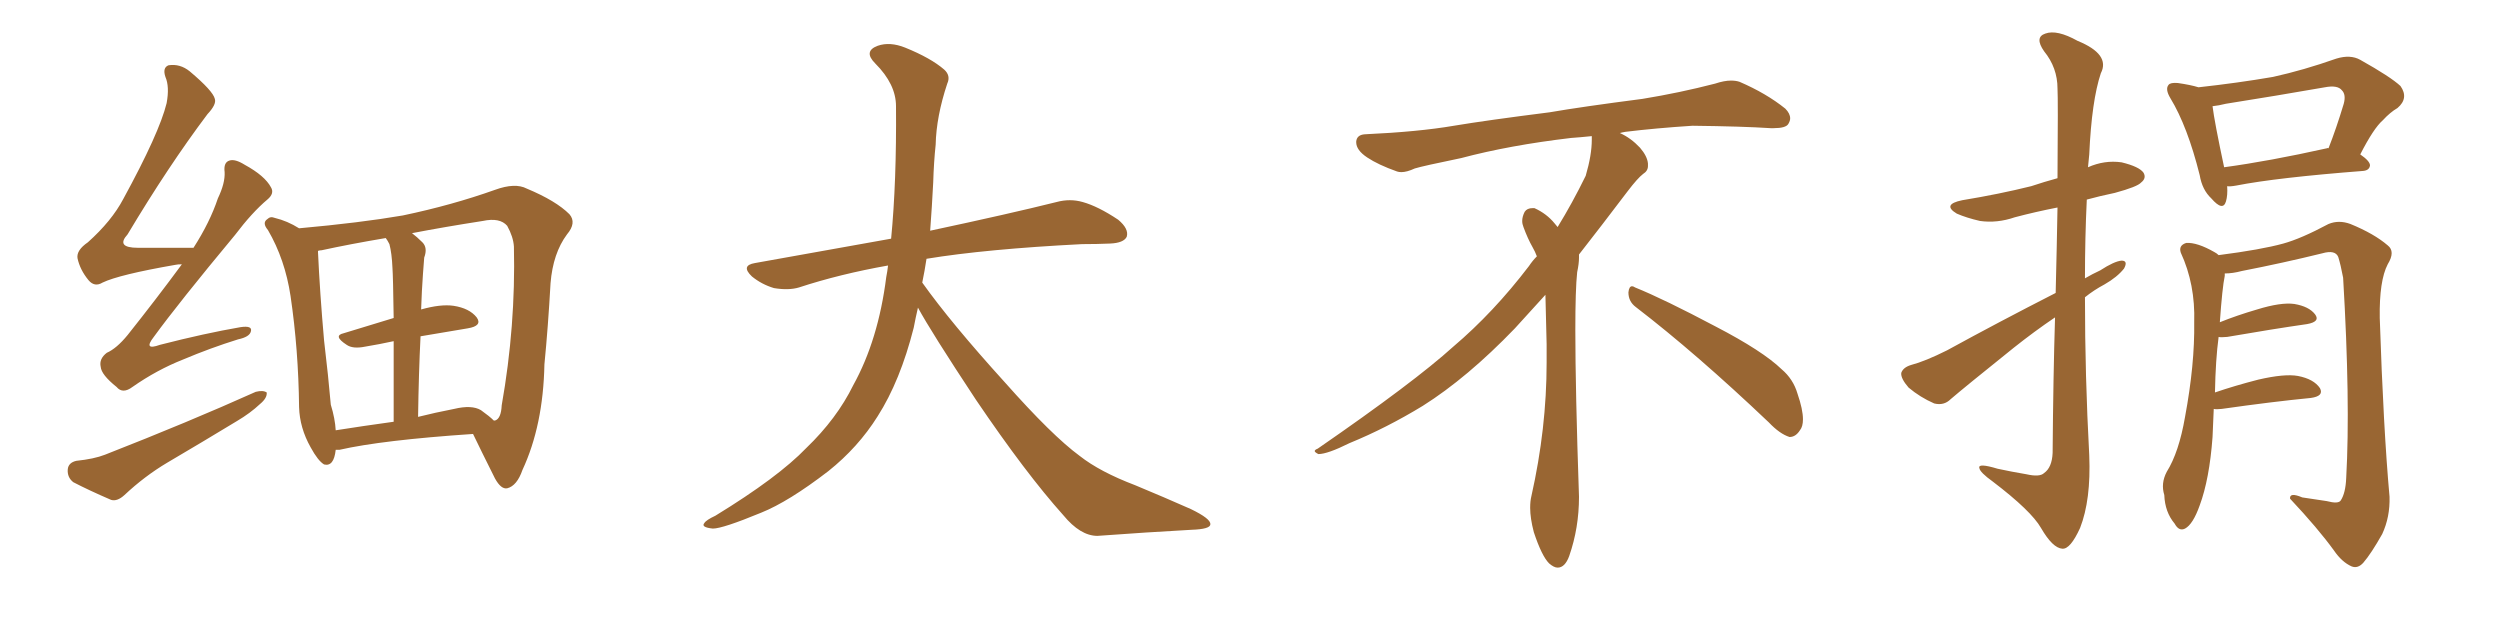 <svg xmlns="http://www.w3.org/2000/svg" xmlns:xlink="http://www.w3.org/1999/xlink" width="600" height="150"><path fill="#996633" padding="10" d="M43.65 63.43L43.65 63.43Q42.63 63.43 42.04 63.57L42.04 63.57Q28.56 65.92 24.61 67.82L24.61 67.82Q22.71 68.99 21.24 67.24L21.24 67.24Q19.19 64.75 18.60 61.96L18.60 61.96Q18.31 60.06 21.09 58.15L21.09 58.15Q26.81 53.03 29.59 47.75L29.59 47.75Q38.23 31.93 39.99 24.76L39.99 24.76Q40.72 20.80 39.70 18.46L39.70 18.46Q38.96 16.26 40.43 15.67L40.43 15.67Q43.21 15.23 45.56 17.14L45.56 17.14Q51.12 21.83 51.56 23.73L51.56 23.73Q52.00 25.05 49.80 27.39L49.80 27.39Q40.43 39.84 30.62 56.25L30.62 56.25Q27.69 59.47 33.11 59.47L33.11 59.47Q38.96 59.47 46.44 59.47L46.44 59.47Q50.39 53.32 52.29 47.61L52.29 47.61Q54.05 43.95 53.91 41.31L53.91 41.31Q53.61 38.96 55.08 38.53L55.08 38.53Q56.40 38.09 58.74 39.55L58.74 39.55Q63.57 42.19 65.04 44.97L65.04 44.97Q65.92 46.44 64.16 47.90L64.16 47.90Q60.50 50.98 56.40 56.40L56.40 56.40Q42.77 72.80 36.91 80.86L36.91 80.86Q34.28 84.23 38.38 82.76L38.38 82.76Q49.22 79.98 57.71 78.52L57.71 78.52Q60.64 78.08 60.21 79.54L60.21 79.54Q59.91 80.86 57.13 81.45L57.13 81.45Q50.54 83.50 43.95 86.28L43.95 86.28Q37.65 88.77 31.79 92.87L31.79 92.87Q29.44 94.63 27.98 92.87L27.98 92.87Q24.32 89.94 24.17 88.04L24.17 88.04Q23.73 86.13 25.63 84.67L25.63 84.67Q27.98 83.64 30.62 80.42L30.62 80.42Q37.50 71.78 43.65 63.43ZM18.31 110.60L18.31 110.60Q22.56 110.16 25.20 109.13L25.20 109.13Q45.41 101.22 61.38 94.04L61.38 94.04Q63.13 93.60 64.01 94.19L64.01 94.19Q64.16 95.51 62.40 96.97L62.40 96.97Q60.06 99.17 56.84 101.07L56.84 101.07Q48.63 106.05 40.14 111.04L40.14 111.04Q34.72 114.26 29.88 118.80L29.88 118.80Q28.13 120.41 26.66 119.97L26.66 119.97Q21.24 117.63 17.58 115.72L17.58 115.72Q16.11 114.55 16.26 112.65L16.26 112.65Q16.41 111.04 18.31 110.60ZM80.57 107.96L80.57 107.96Q80.13 112.06 77.78 111.47L77.78 111.47Q76.32 110.60 74.56 107.37L74.56 107.37Q71.92 102.69 71.78 97.71L71.78 97.71Q71.63 83.94 69.73 71.04L69.73 71.04Q68.41 62.26 64.31 55.22L64.31 55.22Q62.84 53.47 64.16 52.59L64.16 52.59Q64.89 51.86 65.92 52.29L65.92 52.29Q68.99 53.03 71.78 54.79L71.78 54.79Q86.43 53.47 96.68 51.71L96.68 51.71Q108.54 49.22 118.80 45.56L118.80 45.56Q123.63 43.80 126.42 45.26L126.42 45.26Q133.45 48.19 136.67 51.42L136.67 51.42Q138.43 53.47 136.08 56.25L136.08 56.25Q132.71 60.79 132.13 67.97L132.13 67.97Q131.54 78.52 130.66 87.45L130.66 87.45Q130.37 102.10 125.39 112.79L125.39 112.79Q124.07 116.60 121.73 117.19L121.73 117.19Q120.26 117.48 118.80 114.84L118.80 114.84Q115.28 107.81 113.53 104.15L113.53 104.15Q91.70 105.62 81.45 107.96L81.45 107.96Q80.71 107.96 80.57 107.96ZM100.93 80.71L100.93 80.71Q100.49 89.50 100.34 100.05L100.34 100.05Q104.44 99.02 108.98 98.14L108.98 98.14Q113.23 97.12 115.43 98.44L115.43 98.44Q117.48 99.90 118.51 100.93L118.51 100.93Q118.80 100.93 118.80 100.93L118.80 100.93Q120.26 100.49 120.41 97.27L120.41 97.27Q123.78 78.22 123.34 59.18L123.34 59.18Q123.19 56.84 121.73 54.20L121.73 54.20Q119.97 52.15 115.87 53.03L115.87 53.03Q106.49 54.49 98.88 55.96L98.88 55.96Q100.05 56.84 101.37 58.15L101.37 58.15Q102.69 59.47 101.81 61.82L101.81 61.82Q101.66 63.43 101.51 65.77L101.51 65.77Q101.22 69.73 101.07 74.27L101.07 74.27Q105.76 72.95 108.84 73.39L108.84 73.39Q112.65 73.97 114.40 76.17L114.40 76.17Q115.87 78.22 112.21 78.81L112.21 78.81Q106.79 79.69 100.93 80.71ZM93.46 58.59L93.46 58.59L93.46 58.59Q93.02 57.71 92.58 57.13L92.58 57.13Q83.94 58.59 77.20 60.06L77.20 60.06Q76.76 60.06 76.32 60.21L76.32 60.21Q76.32 60.35 76.32 60.50L76.32 60.50Q76.76 70.17 77.78 81.74L77.78 81.74Q78.81 90.38 79.39 97.12L79.39 97.12Q80.42 100.49 80.57 103.27L80.57 103.27Q87.01 102.25 94.48 101.22L94.48 101.22Q94.48 89.50 94.48 81.88L94.48 81.88Q91.11 82.62 87.60 83.20L87.60 83.20Q84.67 83.79 83.20 82.76L83.20 82.76Q79.83 80.57 82.47 79.98L82.47 79.98Q88.18 78.22 94.48 76.32L94.48 76.32Q94.34 66.21 94.19 64.31L94.19 64.31Q94.04 60.79 93.46 58.59ZM220.31 73.83L220.31 73.83L220.31 73.83Q219.73 76.32 219.29 78.66L219.29 78.66Q216.06 91.41 210.64 99.90L210.64 99.90Q205.96 107.37 198.78 113.09L198.78 113.09Q189.26 120.41 182.67 123.05L182.67 123.05Q173.44 126.86 171.09 126.86L171.09 126.86Q168.16 126.56 169.04 125.54L169.04 125.54Q169.48 124.80 171.68 123.78L171.68 123.78Q186.77 114.55 193.51 107.52L193.51 107.52Q200.83 100.49 204.79 92.43L204.79 92.43Q210.79 81.59 212.70 66.50L212.70 66.50Q212.99 65.04 213.13 63.72L213.13 63.72Q201.56 65.77 191.75 68.99L191.75 68.99Q189.26 69.73 185.74 69.14L185.74 69.14Q182.81 68.26 180.47 66.36L180.47 66.36Q177.69 63.72 181.20 63.13L181.20 63.13Q198.49 60.06 213.87 57.28L213.87 57.28Q215.19 43.65 215.04 25.49L215.04 25.49Q215.04 20.21 210.06 15.23L210.06 15.23Q207.13 12.30 210.64 10.99L210.64 10.99Q213.57 9.96 217.24 11.43L217.24 11.43Q223.39 13.92 226.61 16.70L226.61 16.70Q228.22 18.16 227.34 20.07L227.34 20.07Q224.71 27.98 224.56 34.72L224.56 34.72Q224.12 38.82 223.97 43.80L223.97 43.80Q223.68 49.51 223.24 55.37L223.24 55.37Q242.43 51.27 253.56 48.49L253.56 48.49Q256.79 47.61 259.86 48.49L259.86 48.49Q263.53 49.51 268.36 52.73L268.36 52.73Q271.00 54.93 270.41 56.84L270.41 56.84Q269.68 58.30 266.46 58.45L266.46 58.45Q263.23 58.59 259.72 58.59L259.72 58.59Q236.57 59.77 222.36 62.11L222.36 62.11Q221.92 65.04 221.34 67.82L221.34 67.82Q228.22 77.49 241.11 91.70L241.11 91.70Q252.54 104.59 259.13 109.42L259.13 109.42Q263.96 113.23 272.46 116.46L272.46 116.46Q279.49 119.38 285.79 122.17L285.79 122.17Q290.63 124.51 290.48 125.83L290.48 125.83Q290.48 127.00 285.94 127.15L285.94 127.15Q275.39 127.73 263.38 128.61L263.38 128.61Q259.28 128.61 255.18 123.63L255.18 123.63Q246.24 113.67 234.23 95.95L234.23 95.95Q223.39 79.54 220.31 73.83ZM392.58 73.68L392.58 73.68Q390.82 72.36 390.82 70.17L390.82 70.17Q390.97 68.70 391.70 68.70L391.70 68.70Q391.99 68.70 392.43 68.99L392.43 68.99Q399.32 71.78 411.77 78.37L411.77 78.37Q423.05 84.23 427.59 88.62L427.59 88.62Q430.37 90.97 431.40 94.48L431.40 94.48Q432.71 98.29 432.71 100.63L432.71 100.63Q432.71 102.39 431.98 103.27L431.98 103.27Q430.96 104.88 429.49 104.88L429.49 104.88Q427.15 104.15 424.51 101.37L424.51 101.37Q407.08 84.81 392.58 73.68ZM382.03 33.54L382.03 33.54L382.03 32.67Q379.25 32.96 377.05 33.11L377.05 33.11Q362.26 34.86 350.68 37.94L350.68 37.94Q341.46 39.84 339.55 40.43L339.55 40.43Q337.65 41.31 336.33 41.31L336.33 41.31Q335.74 41.31 335.30 41.16L335.30 41.16Q330.76 39.55 328.13 37.79L328.13 37.79Q325.49 36.04 325.49 34.13L325.49 34.13L325.49 33.98Q325.63 32.37 327.54 32.23L327.54 32.23Q340.43 31.64 348.93 30.18L348.93 30.18Q356.84 28.86 371.92 26.95L371.92 26.95Q379.54 25.63 394.19 23.73L394.19 23.73Q403.13 22.27 411.62 20.07L411.62 20.07Q413.82 19.34 415.43 19.34L415.43 19.34Q416.60 19.34 417.48 19.63L417.48 19.63Q423.93 22.41 428.47 26.07L428.47 26.07Q429.64 27.25 429.64 28.42L429.64 28.42Q429.64 29.00 429.20 29.74L429.20 29.74Q428.61 30.76 425.68 30.76L425.68 30.76L424.95 30.76Q418.21 30.32 406.20 30.18L406.20 30.18Q397.27 30.76 390.09 31.64L390.09 31.64Q389.21 31.79 388.77 31.93L388.77 31.93Q391.41 33.11 393.60 35.45L393.60 35.45Q395.36 37.50 395.51 39.26L395.51 39.26L395.51 39.84Q395.51 41.02 394.34 41.75L394.34 41.75Q393.02 42.77 390.67 45.85L390.67 45.85Q384.23 54.35 378.96 61.08L378.96 61.08L378.96 61.82Q378.96 63.28 378.52 65.33L378.52 65.33Q378.08 69.43 378.08 79.25L378.08 79.25Q378.08 93.46 378.96 119.24L378.96 119.24Q378.96 126.71 376.61 133.45L376.61 133.45Q375.59 136.23 373.83 136.23L373.83 136.23Q372.95 136.23 371.78 135.21L371.78 135.21Q370.02 133.45 368.12 127.73L368.12 127.73Q367.24 124.37 367.24 121.88L367.24 121.88Q367.24 120.26 367.53 119.09L367.53 119.09Q371.19 102.83 371.19 87.01L371.19 87.01L371.19 82.62Q371.04 76.61 370.90 70.75L370.90 70.75Q366.80 75.29 363.57 78.81L363.57 78.81Q352.15 90.67 341.46 97.41L341.46 97.41Q332.81 102.69 323.88 106.35L323.88 106.35Q318.60 108.98 316.41 108.98L316.41 108.98Q315.53 108.54 315.53 108.25L315.53 108.25Q315.53 107.96 316.26 107.67L316.26 107.67Q339.40 91.70 348.78 83.20L348.78 83.20Q358.45 75 366.94 63.87L366.94 63.87Q367.82 62.55 368.85 61.52L368.85 61.52Q368.41 60.35 367.82 59.33L367.82 59.33Q366.65 57.28 365.63 54.49L365.63 54.49Q365.33 53.76 365.33 53.03L365.33 53.03Q365.33 52.00 365.92 50.83L365.92 50.83Q366.50 49.95 367.82 49.95L367.82 49.95L368.26 49.95Q371.19 51.27 373.10 53.61L373.10 53.61Q373.39 53.91 373.83 54.49L373.83 54.49Q377.34 48.78 380.57 42.19L380.57 42.19Q382.03 37.21 382.03 33.54ZM493.36 70.31L493.36 70.31Q493.65 58.59 493.80 49.80L493.80 49.80Q488.53 50.83 483.54 52.15L483.54 52.15Q479.30 53.61 475.20 53.03L475.20 53.03Q471.97 52.29 469.63 51.27L469.63 51.27Q465.97 49.07 470.95 48.05L470.95 48.05Q479.88 46.58 487.50 44.68L487.50 44.68Q490.58 43.65 493.80 42.77L493.80 42.77Q493.95 23.58 493.80 21.24L493.80 21.24Q493.80 16.26 490.58 12.30L490.58 12.30Q488.23 8.94 490.87 8.06L490.87 8.06Q493.65 7.03 498.63 9.81L498.63 9.81Q506.54 13.04 504.20 17.58L504.20 17.58Q502.00 24.17 501.42 37.06L501.42 37.06Q501.27 38.67 501.12 40.14L501.12 40.14Q505.08 38.38 509.18 38.96L509.18 38.96Q513.43 39.99 514.45 41.46L514.45 41.46Q515.19 42.77 513.87 43.80L513.87 43.80Q512.99 44.82 507.57 46.29L507.57 46.29Q504.05 47.02 500.83 47.90L500.83 47.90Q500.39 57.13 500.39 66.80L500.39 66.80Q502.15 65.77 504.05 64.89L504.05 64.89Q507.42 62.70 509.18 62.55L509.18 62.55Q510.79 62.55 509.77 64.45L509.77 64.45Q508.15 66.50 505.08 68.26L505.08 68.26Q502.59 69.58 500.39 71.34L500.39 71.34Q500.39 90.23 501.42 109.28L501.42 109.28Q501.86 119.97 499.22 126.71L499.22 126.71Q496.88 131.84 494.97 131.69L494.97 131.69Q492.63 131.54 489.84 126.71L489.84 126.71Q487.50 122.61 478.27 115.58L478.27 115.58Q475.20 113.38 475.05 112.35L475.05 112.35Q474.61 111.04 479.44 112.50L479.44 112.50Q482.81 113.23 486.33 113.82L486.33 113.82Q489.55 114.55 490.58 113.53L490.58 113.53Q492.48 112.21 492.63 108.69L492.63 108.69Q492.77 90.38 493.21 76.17L493.21 76.17Q488.23 79.54 483.25 83.50L483.25 83.50Q471.39 93.02 468.16 95.80L468.16 95.80Q466.55 97.41 464.21 96.83L464.21 96.83Q460.84 95.36 458.06 93.02L458.06 93.02Q456.15 90.82 456.30 89.50L456.30 89.50Q456.74 88.18 458.64 87.60L458.64 87.60Q462.01 86.72 467.29 84.08L467.29 84.08Q479.59 77.34 493.36 70.31ZM534.52 44.68L534.52 44.68Q534.67 46.88 534.23 48.34L534.23 48.34Q533.50 50.83 530.71 47.61L530.71 47.61Q528.52 45.56 527.93 42.04L527.93 42.04Q525 30.32 520.90 23.58L520.90 23.58Q519.58 21.39 520.46 20.36L520.46 20.36Q520.90 19.78 522.66 19.92L522.66 19.92Q525.73 20.36 527.64 20.95L527.64 20.95Q537.01 19.92 545.51 18.46L545.51 18.46Q552.83 16.85 560.74 14.06L560.74 14.06Q564.11 13.04 566.46 14.36L566.46 14.36Q573.78 18.46 576.12 20.65L576.12 20.65Q578.17 23.58 575.39 25.93L575.39 25.93Q573.63 26.95 571.88 28.86L571.88 28.86Q569.68 30.76 566.46 37.06L566.46 37.06Q568.80 38.67 568.80 39.70L568.80 39.70Q568.65 40.87 567.19 41.02L567.19 41.02Q546.39 42.63 536.72 44.53L536.72 44.53Q535.11 44.82 534.52 44.68ZM558.40 35.60L558.40 35.60Q558.69 35.45 558.84 35.60L558.84 35.60Q560.74 30.76 562.50 24.90L562.50 24.90Q563.09 22.71 562.06 21.68L562.06 21.68Q561.04 20.36 557.96 20.95L557.96 20.95Q546.24 23.00 534.23 24.90L534.23 24.90Q532.47 25.34 531.01 25.49L531.01 25.49Q531.45 29.15 533.79 40.14L533.79 40.14Q544.63 38.67 558.40 35.60ZM531.30 98.14L531.30 98.14L531.30 98.14Q531.15 101.22 531.01 104.88L531.01 104.88Q530.27 114.99 527.93 121.29L527.93 121.29Q526.32 125.83 524.41 126.86L524.41 126.86Q522.95 127.59 521.92 125.68L521.92 125.68Q519.58 122.90 519.43 118.80L519.43 118.80Q518.55 116.02 520.02 113.23L520.02 113.23Q522.95 108.54 524.41 100.05L524.41 100.05Q526.76 87.45 526.61 77.34L526.61 77.34Q526.90 68.26 523.39 60.64L523.39 60.64Q522.80 58.89 524.71 58.30L524.71 58.30Q527.34 58.15 531.45 60.50L531.45 60.50Q532.03 60.79 532.47 61.23L532.47 61.23Q542.72 59.91 548.00 58.45L548.00 58.45Q552.25 57.28 558.84 53.76L558.84 53.76Q561.33 52.73 564.11 53.76L564.11 53.76Q569.82 56.10 573.05 58.89L573.05 58.89Q574.95 60.35 573.05 63.43L573.05 63.43Q571.00 67.38 571.14 76.32L571.14 76.32Q572.02 102.98 573.49 119.24L573.49 119.24Q573.63 124.07 571.73 128.17L571.73 128.17Q569.09 132.86 567.19 135.06L567.19 135.06Q565.87 136.52 564.40 135.94L564.40 135.94Q562.06 134.91 560.16 132.13L560.16 132.13Q556.35 126.86 549.61 119.68L549.61 119.68Q549.46 118.07 552.54 119.38L552.54 119.38Q555.62 119.82 558.40 120.26L558.40 120.26Q561.18 121.00 561.77 120.12L561.77 120.12Q562.94 118.36 563.09 114.70L563.09 114.70Q564.11 96.53 562.35 66.65L562.35 66.65Q561.77 63.57 561.18 61.67L561.18 61.67Q560.45 59.91 557.37 60.79L557.37 60.79Q547.85 63.13 538.04 65.04L538.04 65.04Q535.84 65.63 533.94 65.63L533.94 65.63Q533.94 65.77 533.94 66.21L533.94 66.21Q533.35 68.99 532.76 77.34L532.76 77.34Q536.72 75.73 541.70 74.27L541.70 74.27Q547.41 72.51 550.63 72.95L550.63 72.95Q554.15 73.54 555.62 75.44L555.62 75.44Q556.93 77.20 553.71 77.78L553.71 77.78Q545.51 78.96 534.52 80.86L534.52 80.86Q532.91 81.01 532.47 80.86L532.47 80.86Q531.74 86.28 531.59 94.19L531.59 94.19Q536.28 92.58 541.99 91.11L541.99 91.11Q548.29 89.65 551.51 90.23L551.51 90.23Q555.32 90.97 556.79 93.16L556.79 93.16Q557.81 95.07 554.59 95.51L554.59 95.51Q545.51 96.39 533.20 98.14L533.20 98.14Q531.88 98.29 531.30 98.14Z"/></svg>